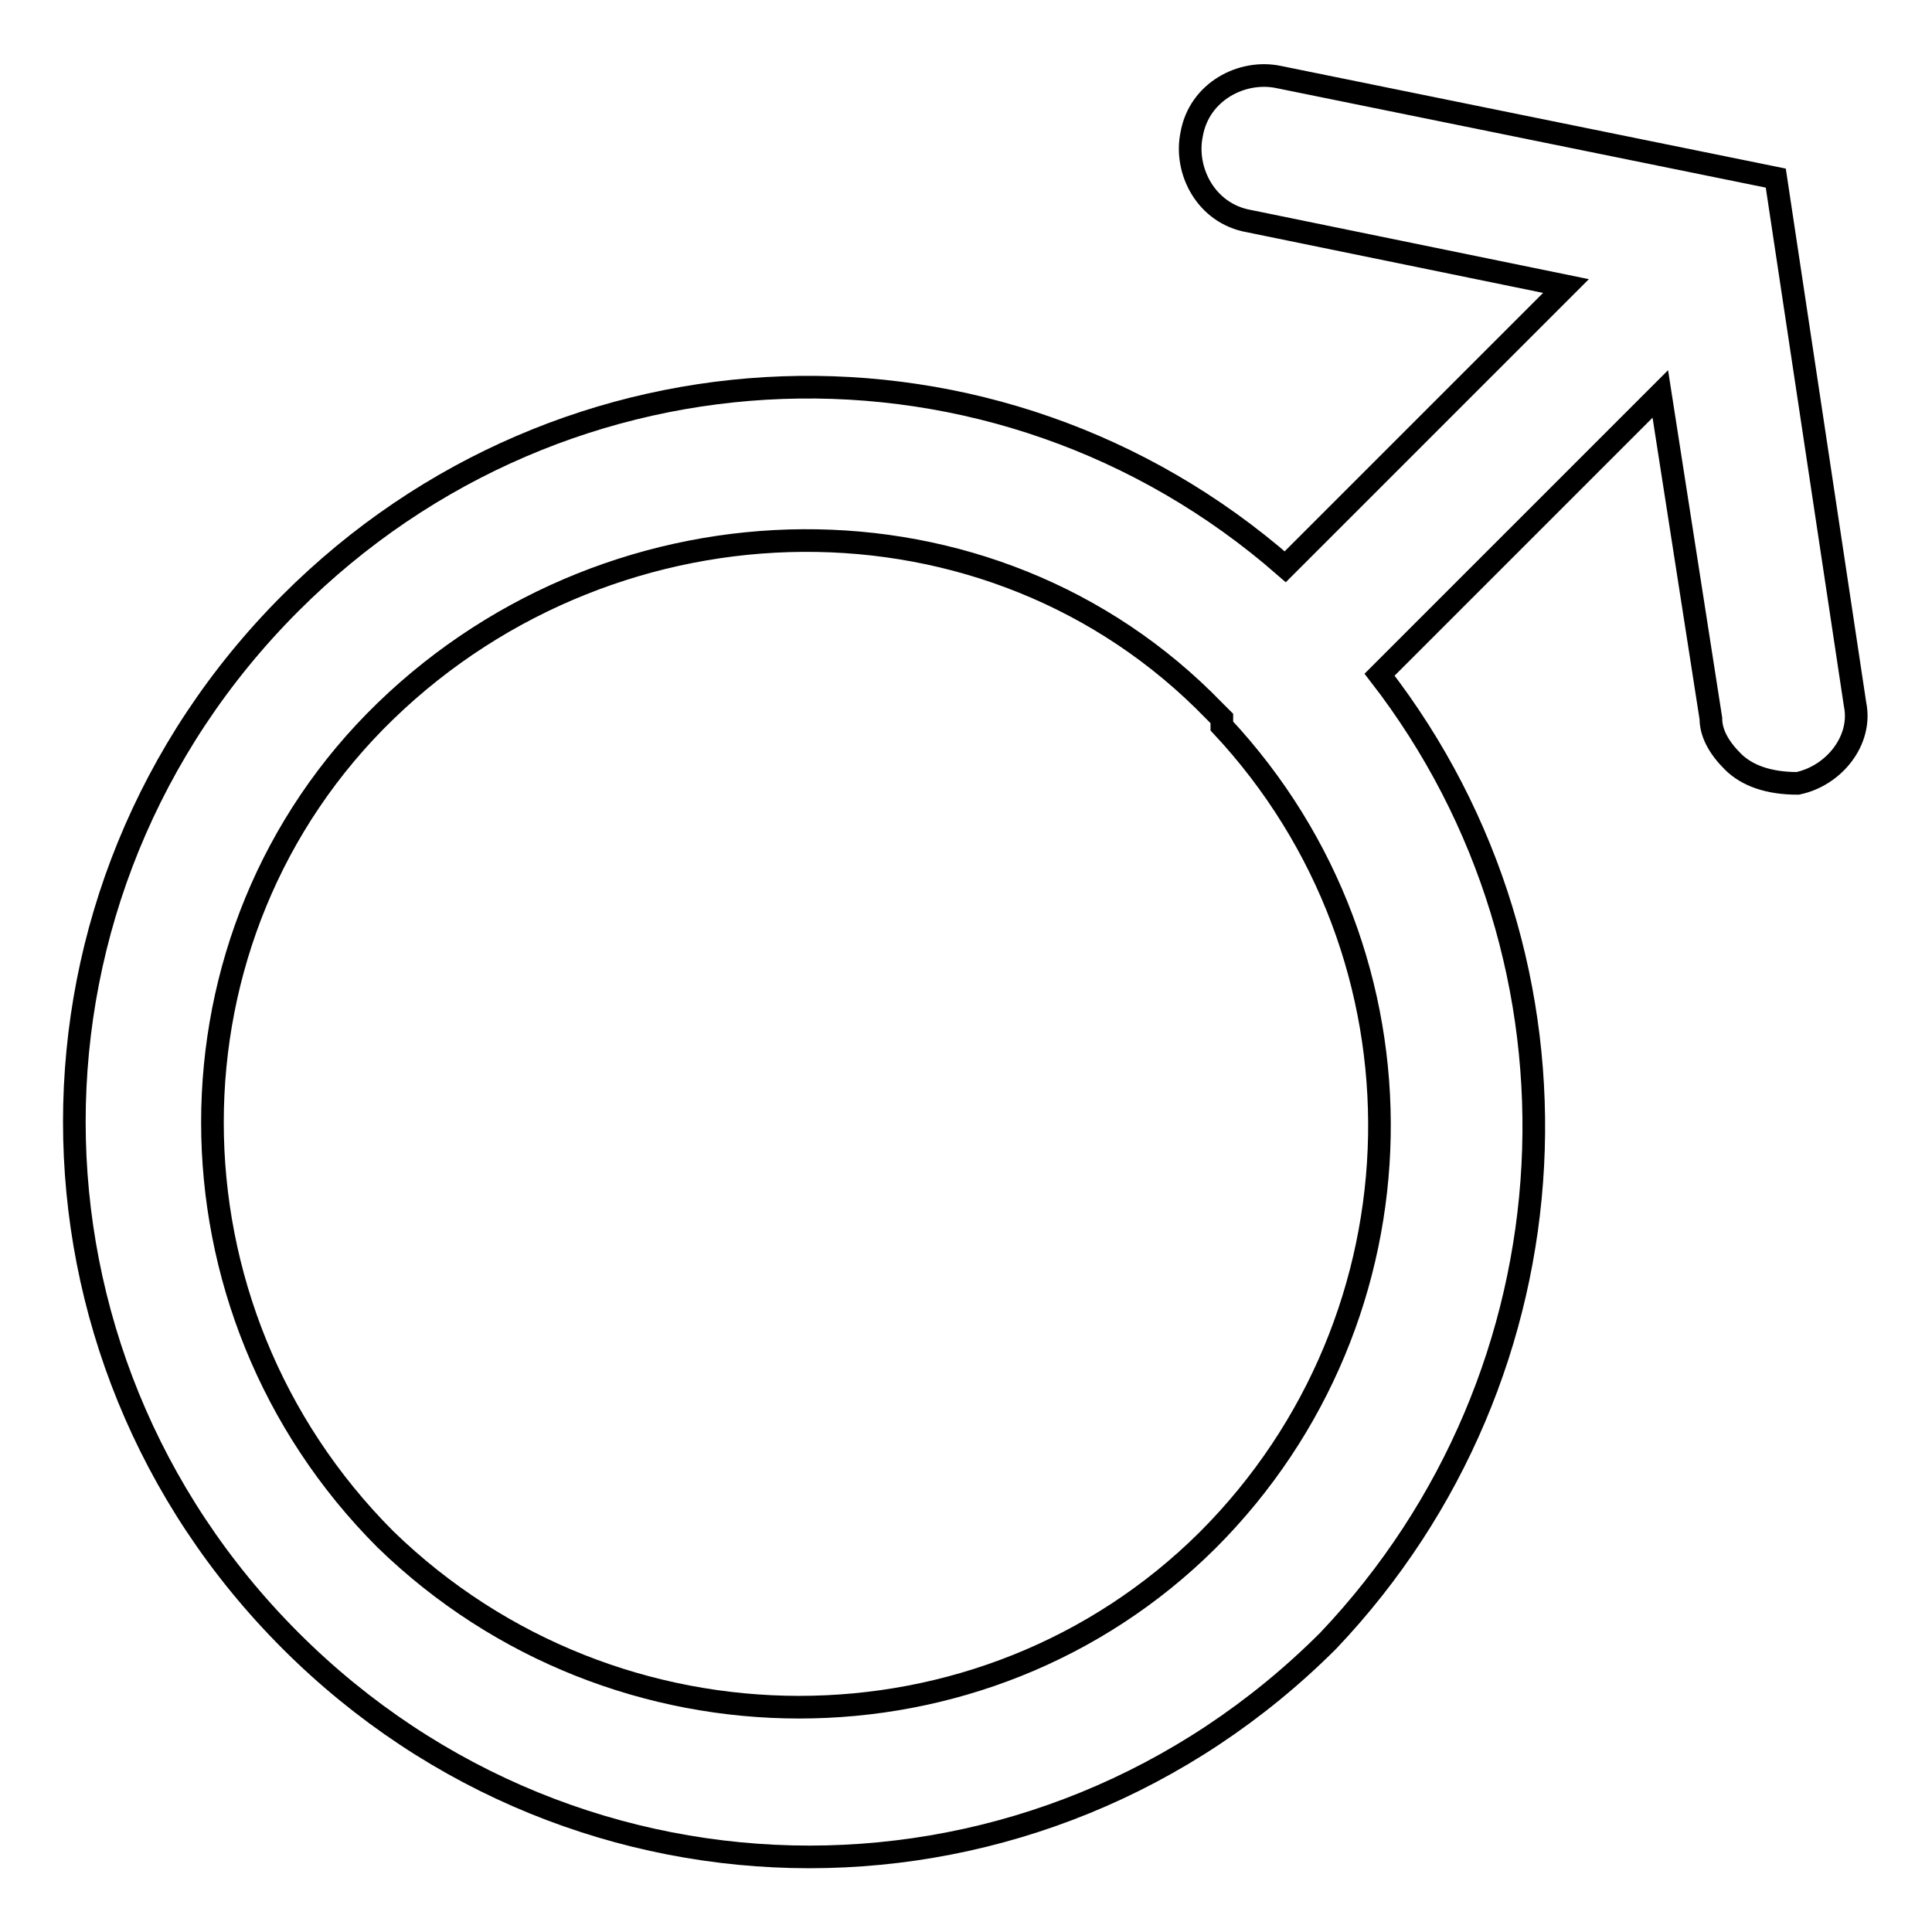 <?xml version="1.0" encoding="utf-8"?>
<!-- Svg Vector Icons : http://www.onlinewebfonts.com/icon -->
<!DOCTYPE svg PUBLIC "-//W3C//DTD SVG 1.1//EN" "http://www.w3.org/Graphics/SVG/1.1/DTD/svg11.dtd">
<svg version="1.1" xmlns="http://www.w3.org/2000/svg" xmlns:xlink="http://www.w3.org/1999/xlink" x="0px" y="0px" viewBox="0 0 256 256" enable-background="new 0 0 256 256" xml:space="preserve">
<g> <path stroke-width="3" fill-opacity="0" stroke="#000000"  d="M182.8,89.4l37.2-37.2l6.7,43c0,1.9,1,3.8,2.9,5.7c1.9,1.9,4.8,2.9,8.6,2.9c4.8-1,8.6-5.7,7.6-10.5 l-10.5-69.7l-65.9-13.4c-4.8-1-10.5,1.9-11.5,7.6c-1,4.8,1.9,10.5,7.6,11.5l42,8.6l-37.2,37.2c-38.2-33.4-95.5-31.5-131.8,4.8 c-38.2,38.2-38.2,99.3,0,137.5c38.2,38.2,99.3,38.2,137.5,0C209.6,182,212.4,127.6,182.8,89.4z M51.1,204 c-30.6-30.6-30.6-80.2,0-109.8s80.2-30.6,109.8,0l1,1v1c28.6,30.6,27.7,78.3-1.9,107.9C130.3,233.6,81.6,233.6,51.1,204z"/></g>
</svg>